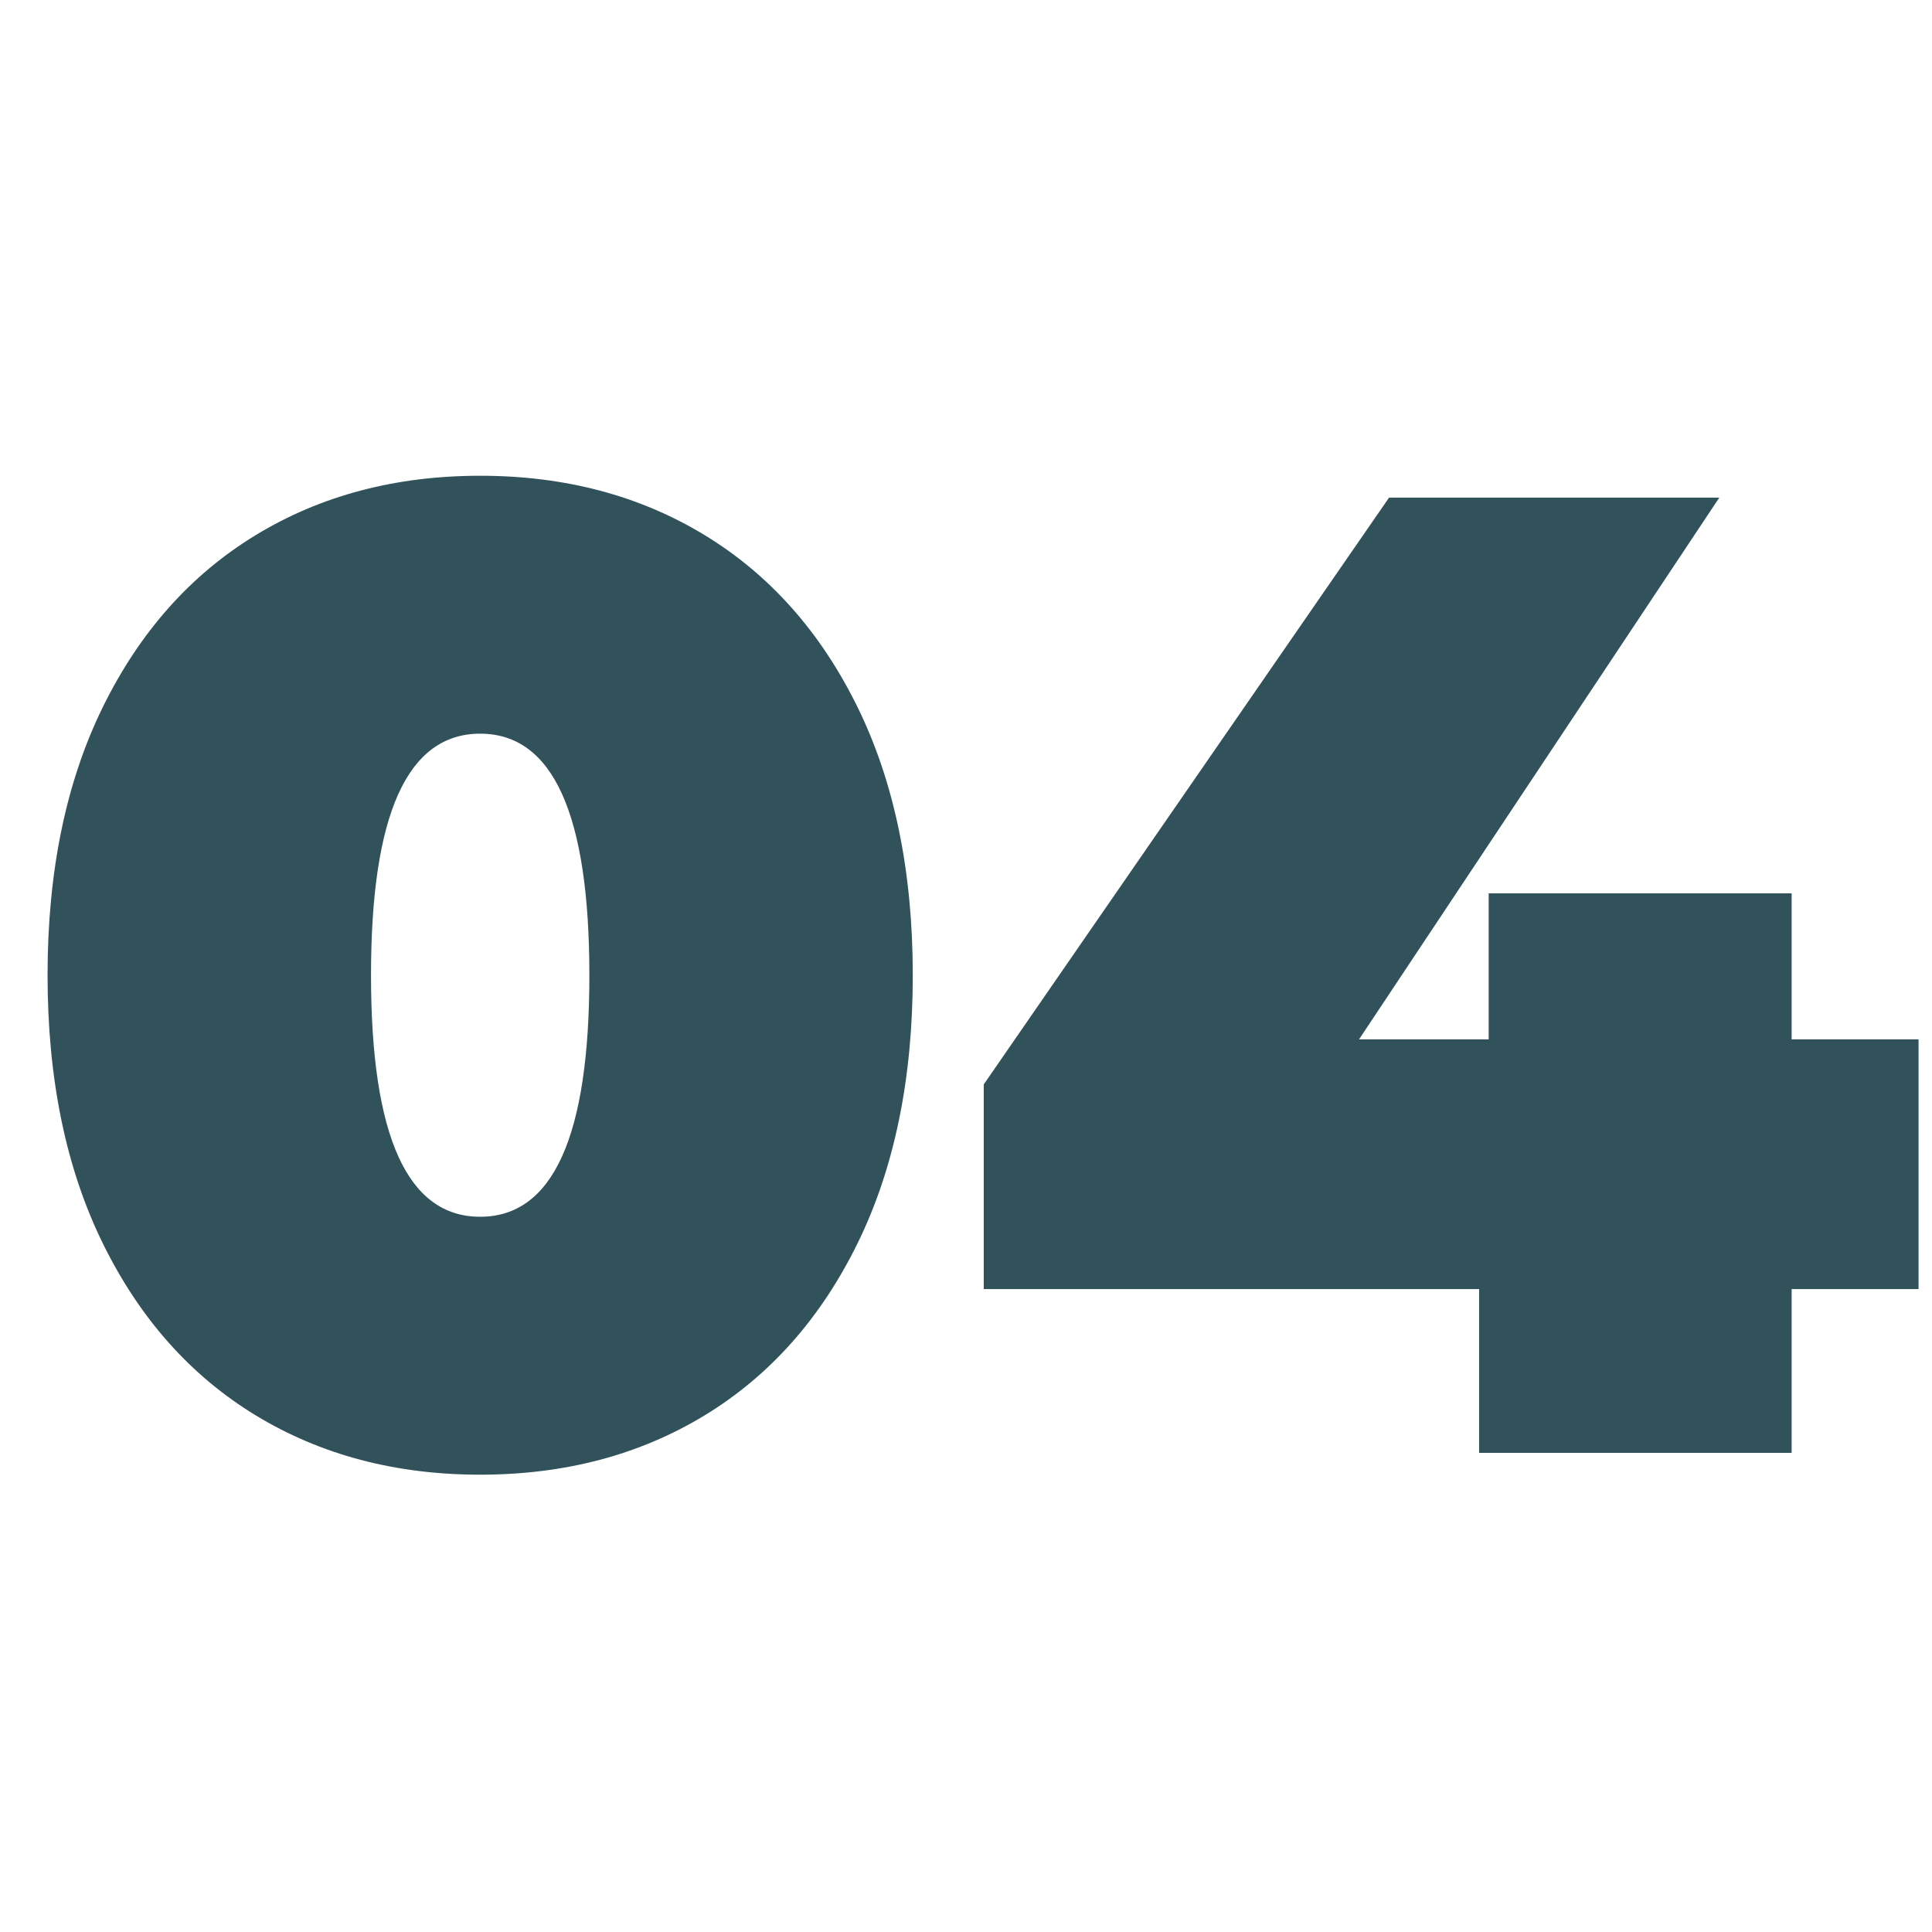 <svg xmlns="http://www.w3.org/2000/svg" xmlns:xlink="http://www.w3.org/1999/xlink" width="1000" zoomAndPan="magnify" viewBox="0 0 750 750" height="1000" preserveAspectRatio="xMidYMid meet" version="1.2"><defs/><g id="138b8b31db"><g style="fill:#31525b;fill-opacity:1;"><g transform="translate(3.105, 564)"><path style="stroke:none" d="M 183.297 8.469 C 150.453 8.469 121.406 0.789 96.156 -14.562 C 70.906 -29.926 51.125 -52.176 36.812 -81.312 C 22.508 -110.457 15.359 -145.16 15.359 -185.422 C 15.359 -225.68 22.508 -260.379 36.812 -289.516 C 51.125 -318.648 70.906 -340.898 96.156 -356.266 C 121.406 -371.629 150.453 -379.312 183.297 -379.312 C 216.141 -379.312 245.188 -371.629 270.438 -356.266 C 295.695 -340.898 315.477 -318.648 329.781 -289.516 C 344.082 -260.379 351.234 -225.68 351.234 -185.422 C 351.234 -145.16 344.082 -110.457 329.781 -81.312 C 315.477 -52.176 295.695 -29.926 270.438 -14.562 C 245.188 0.789 216.141 8.469 183.297 8.469 Z M 183.297 -91.656 C 211.555 -91.656 225.688 -122.91 225.688 -185.422 C 225.688 -247.93 211.555 -279.188 183.297 -279.188 C 155.047 -279.188 140.922 -247.93 140.922 -185.422 C 140.922 -122.91 155.047 -91.656 183.297 -91.656 Z M 183.297 -91.656 "/></g></g><g style="fill:#31525b;fill-opacity:1;"><g transform="translate(369.7, 564)"><path style="stroke:none" d="M 375.078 -63.578 L 325.812 -63.578 L 325.812 0 L 204.484 0 L 204.484 -63.578 L 12.188 -63.578 L 12.188 -143.031 L 169.531 -370.828 L 297.734 -370.828 L 157.875 -160.516 L 208.203 -160.516 L 208.203 -217.203 L 325.812 -217.203 L 325.812 -160.516 L 375.078 -160.516 Z M 375.078 -63.578 "/></g></g></g></svg>